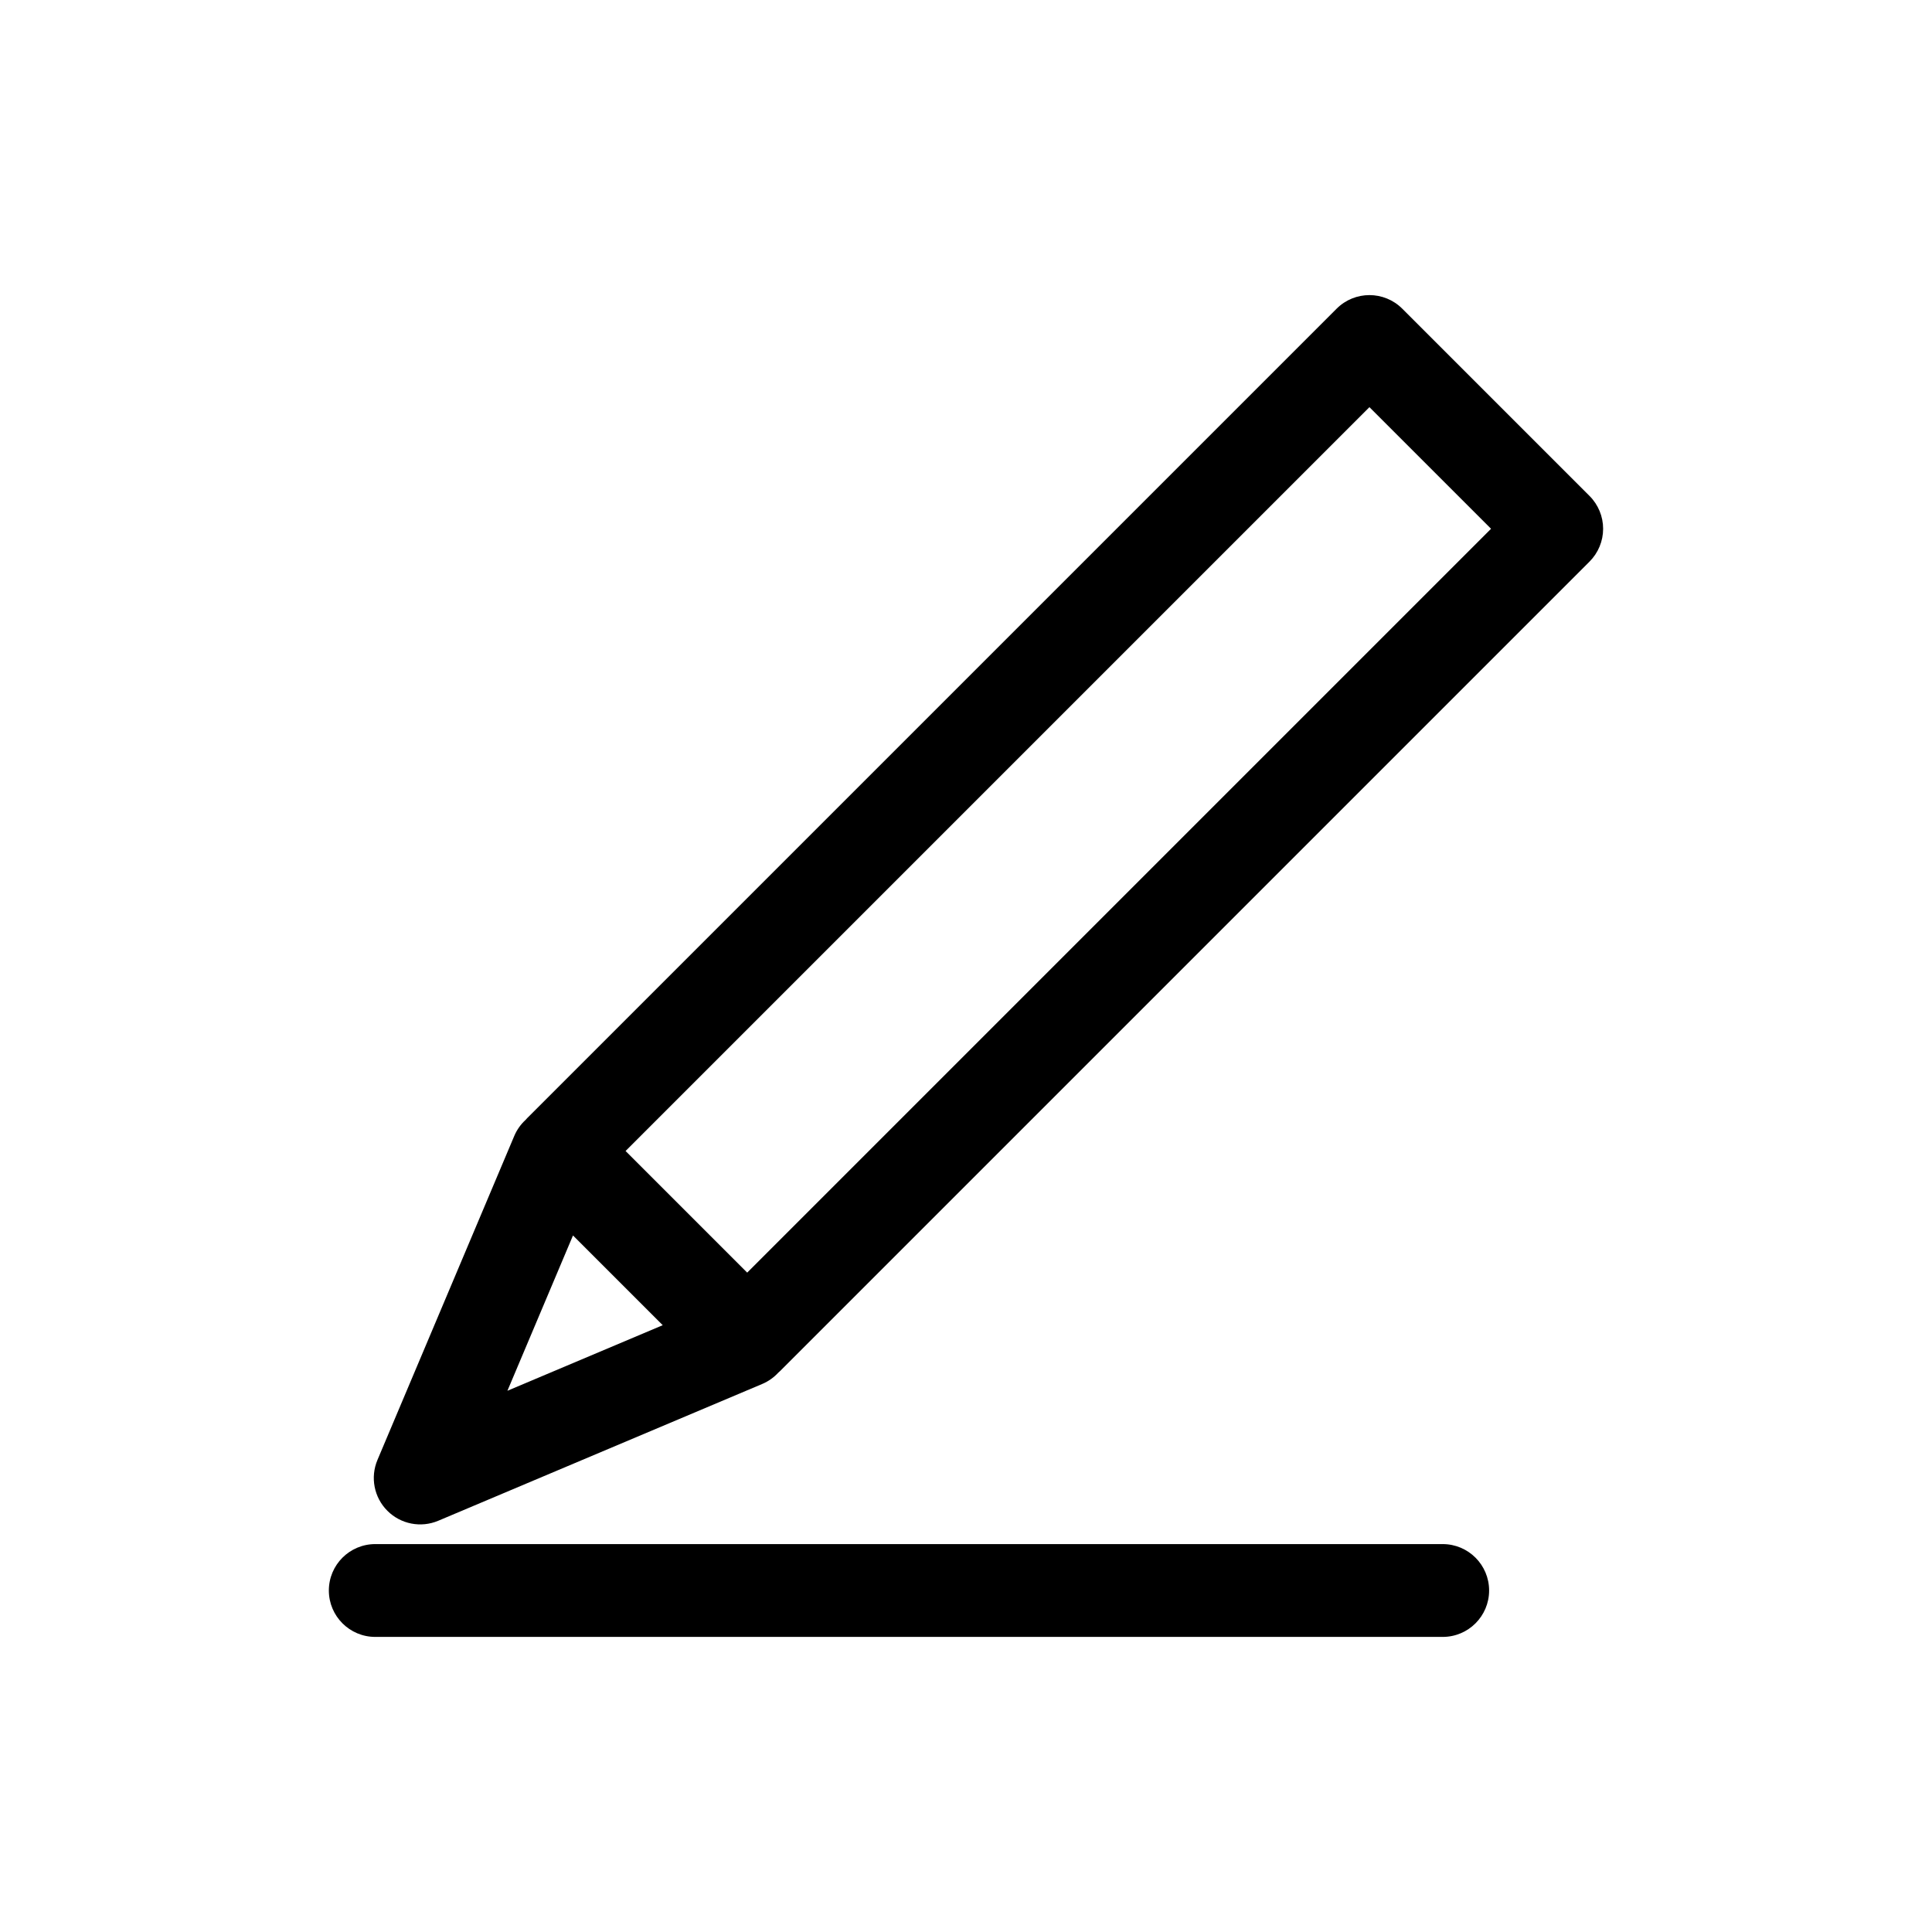 <?xml version="1.0" encoding="UTF-8"?>
<!-- Uploaded to: ICON Repo, www.iconrepo.com, Generator: ICON Repo Mixer Tools -->
<svg fill="#000000" width="800px" height="800px" version="1.1" viewBox="144 144 512 512" xmlns="http://www.w3.org/2000/svg">
 <g>
  <path d="m565.24 275.43-49.625-49.625c-4.805-4.801-12.59-4.801-17.395 0l-214.53 214.53c-0.148 0.148-0.277 0.309-0.418 0.461-1.281 1.176-2.297 2.613-2.977 4.215l-36.266 85.887c-1.945 4.613-0.906 9.941 2.633 13.48 3.539 3.543 8.871 4.582 13.484 2.637l85.887-36.266c1.602-0.684 3.035-1.695 4.215-2.977 0.152-0.141 0.312-0.27 0.465-0.418l214.53-214.53c2.305-2.305 3.602-5.434 3.602-8.695 0-3.266-1.297-6.391-3.602-8.699zm-286.77 237.14 17.379-41.16 23.781 23.781zm63.543-31.312-32.23-32.23 197.13-197.13 32.23 32.23z"/>
  <path d="m526.33 553.2h-282.88c-6.793 0-12.301 5.508-12.301 12.301s5.508 12.297 12.301 12.297h282.88c6.793 0 12.301-5.504 12.301-12.297s-5.508-12.301-12.301-12.301z"/>
 </g>
</svg>